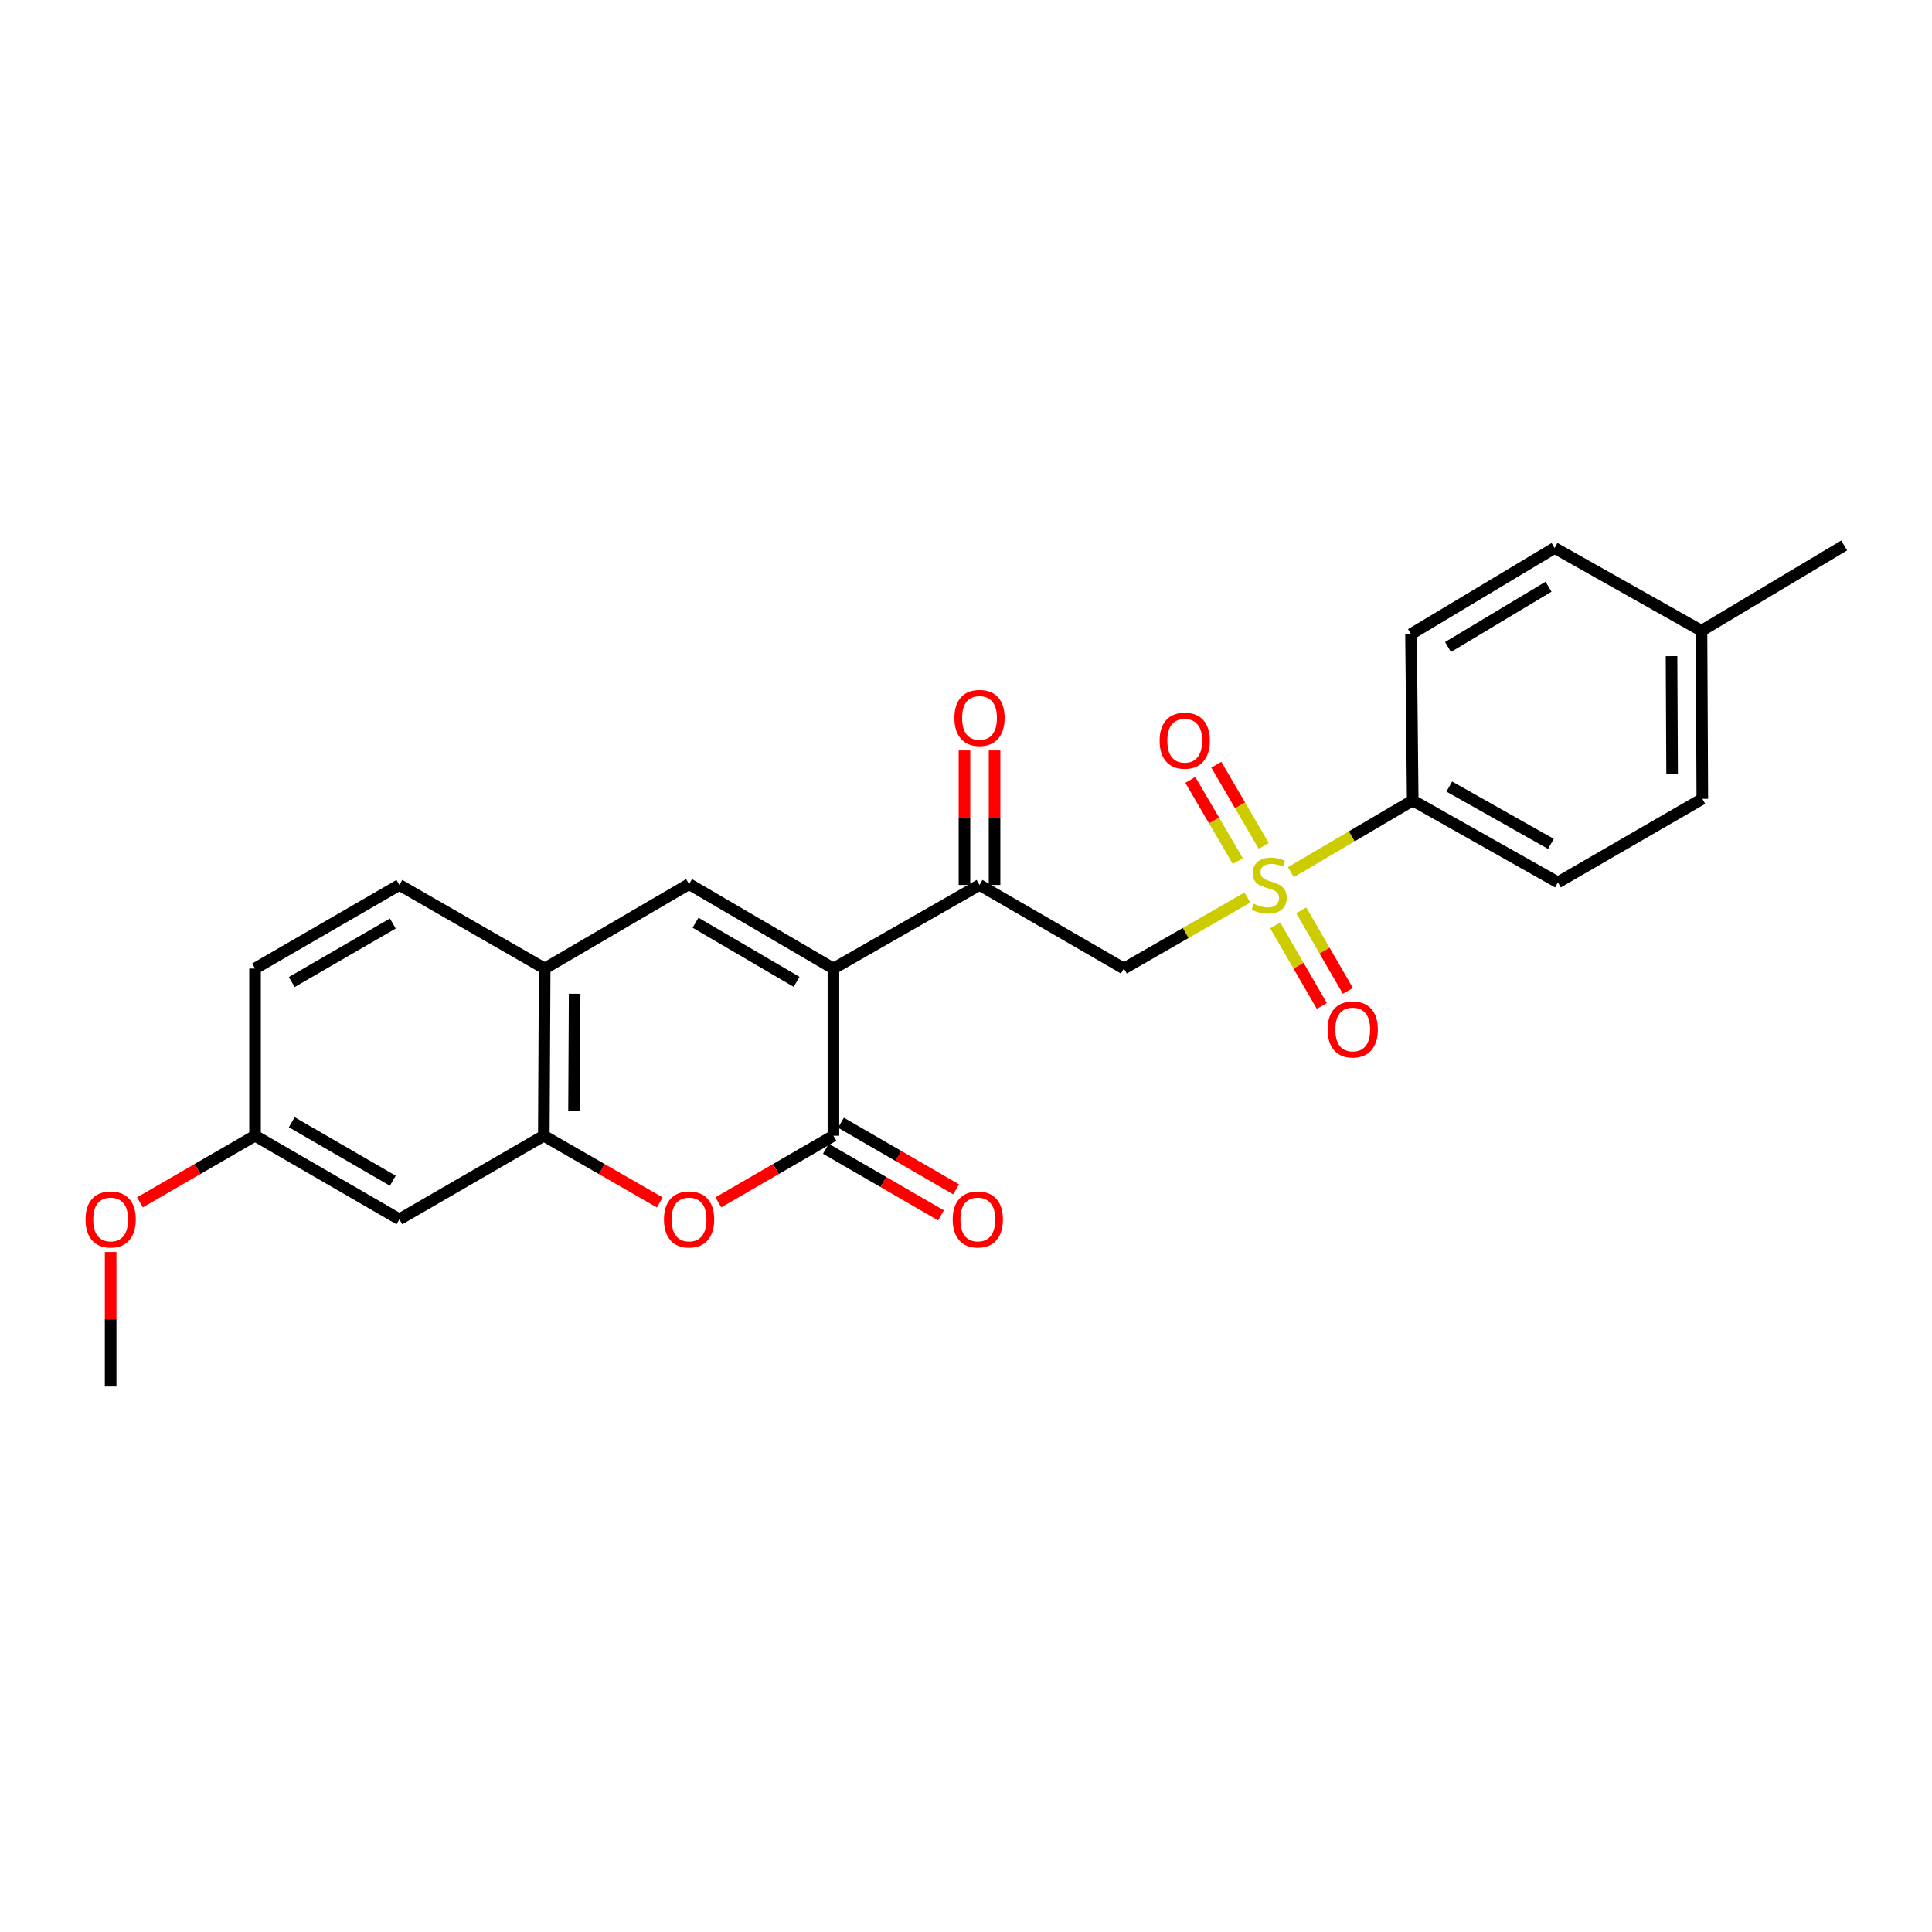 <?xml version='1.0' encoding='iso-8859-1'?>
<svg version='1.1' baseProfile='full'
              xmlns='http://www.w3.org/2000/svg'
                      xmlns:rdkit='http://www.rdkit.org/xml'
                      xmlns:xlink='http://www.w3.org/1999/xlink'
                  xml:space='preserve'
width='1000px' height='1000px' viewBox='0 0 1000 1000'>
<!-- END OF HEADER -->
<rect style='opacity:1.0;fill:#FFFFFF;stroke:none' width='1000' height='1000' x='0' y='0'> </rect>
<path class='bond-1' d='M 431.38,501.306 L 431.38,587.852' style='fill:none;fill-rule:evenodd;stroke:#000000;stroke-width:6px;stroke-linecap:butt;stroke-linejoin:miter;stroke-opacity:1' />
<path class='bond-2' d='M 431.38,501.306 L 356.662,457.606' style='fill:none;fill-rule:evenodd;stroke:#000000;stroke-width:6px;stroke-linecap:butt;stroke-linejoin:miter;stroke-opacity:1' />
<path class='bond-2' d='M 412.31,508.194 L 360.007,477.604' style='fill:none;fill-rule:evenodd;stroke:#000000;stroke-width:6px;stroke-linecap:butt;stroke-linejoin:miter;stroke-opacity:1' />
<path class='bond-4' d='M 431.38,501.306 L 506.998,458.055' style='fill:none;fill-rule:evenodd;stroke:#000000;stroke-width:6px;stroke-linecap:butt;stroke-linejoin:miter;stroke-opacity:1' />
<path class='bond-0' d='M 645.67,464.526 L 613.698,482.916' style='fill:none;fill-rule:evenodd;stroke:#CCCC00;stroke-width:6px;stroke-linecap:butt;stroke-linejoin:miter;stroke-opacity:1' />
<path class='bond-0' d='M 613.698,482.916 L 581.725,501.306' style='fill:none;fill-rule:evenodd;stroke:#000000;stroke-width:6px;stroke-linecap:butt;stroke-linejoin:miter;stroke-opacity:1' />
<path class='bond-8' d='M 668.154,451.442 L 699.688,432.881' style='fill:none;fill-rule:evenodd;stroke:#CCCC00;stroke-width:6px;stroke-linecap:butt;stroke-linejoin:miter;stroke-opacity:1' />
<path class='bond-8' d='M 699.688,432.881 L 731.222,414.32' style='fill:none;fill-rule:evenodd;stroke:#000000;stroke-width:6px;stroke-linecap:butt;stroke-linejoin:miter;stroke-opacity:1' />
<path class='bond-10' d='M 654.122,437.841 L 641.84,416.829' style='fill:none;fill-rule:evenodd;stroke:#CCCC00;stroke-width:6px;stroke-linecap:butt;stroke-linejoin:miter;stroke-opacity:1' />
<path class='bond-10' d='M 641.84,416.829 L 629.558,395.818' style='fill:none;fill-rule:evenodd;stroke:#FF0000;stroke-width:6px;stroke-linecap:butt;stroke-linejoin:miter;stroke-opacity:1' />
<path class='bond-10' d='M 640.677,445.7 L 628.395,424.689' style='fill:none;fill-rule:evenodd;stroke:#CCCC00;stroke-width:6px;stroke-linecap:butt;stroke-linejoin:miter;stroke-opacity:1' />
<path class='bond-10' d='M 628.395,424.689 L 616.113,403.677' style='fill:none;fill-rule:evenodd;stroke:#FF0000;stroke-width:6px;stroke-linecap:butt;stroke-linejoin:miter;stroke-opacity:1' />
<path class='bond-11' d='M 660.044,478.995 L 672.11,499.838' style='fill:none;fill-rule:evenodd;stroke:#CCCC00;stroke-width:6px;stroke-linecap:butt;stroke-linejoin:miter;stroke-opacity:1' />
<path class='bond-11' d='M 672.11,499.838 L 684.176,520.68' style='fill:none;fill-rule:evenodd;stroke:#FF0000;stroke-width:6px;stroke-linecap:butt;stroke-linejoin:miter;stroke-opacity:1' />
<path class='bond-11' d='M 673.522,471.192 L 685.588,492.035' style='fill:none;fill-rule:evenodd;stroke:#CCCC00;stroke-width:6px;stroke-linecap:butt;stroke-linejoin:miter;stroke-opacity:1' />
<path class='bond-11' d='M 685.588,492.035 L 697.654,512.878' style='fill:none;fill-rule:evenodd;stroke:#FF0000;stroke-width:6px;stroke-linecap:butt;stroke-linejoin:miter;stroke-opacity:1' />
<path class='bond-5' d='M 431.38,587.852 L 401.601,605.093' style='fill:none;fill-rule:evenodd;stroke:#000000;stroke-width:6px;stroke-linecap:butt;stroke-linejoin:miter;stroke-opacity:1' />
<path class='bond-5' d='M 401.601,605.093 L 371.821,622.335' style='fill:none;fill-rule:evenodd;stroke:#FF0000;stroke-width:6px;stroke-linecap:butt;stroke-linejoin:miter;stroke-opacity:1' />
<path class='bond-12' d='M 427.479,594.591 L 457.268,611.833' style='fill:none;fill-rule:evenodd;stroke:#000000;stroke-width:6px;stroke-linecap:butt;stroke-linejoin:miter;stroke-opacity:1' />
<path class='bond-12' d='M 457.268,611.833 L 487.056,629.076' style='fill:none;fill-rule:evenodd;stroke:#FF0000;stroke-width:6px;stroke-linecap:butt;stroke-linejoin:miter;stroke-opacity:1' />
<path class='bond-12' d='M 435.281,581.113 L 465.07,598.355' style='fill:none;fill-rule:evenodd;stroke:#000000;stroke-width:6px;stroke-linecap:butt;stroke-linejoin:miter;stroke-opacity:1' />
<path class='bond-12' d='M 465.07,598.355 L 494.858,615.598' style='fill:none;fill-rule:evenodd;stroke:#FF0000;stroke-width:6px;stroke-linecap:butt;stroke-linejoin:miter;stroke-opacity:1' />
<path class='bond-7' d='M 356.662,457.606 L 281.927,501.306' style='fill:none;fill-rule:evenodd;stroke:#000000;stroke-width:6px;stroke-linecap:butt;stroke-linejoin:miter;stroke-opacity:1' />
<path class='bond-3' d='M 581.725,501.306 L 506.998,458.055' style='fill:none;fill-rule:evenodd;stroke:#000000;stroke-width:6px;stroke-linecap:butt;stroke-linejoin:miter;stroke-opacity:1' />
<path class='bond-13' d='M 514.785,458.055 L 514.785,423.245' style='fill:none;fill-rule:evenodd;stroke:#000000;stroke-width:6px;stroke-linecap:butt;stroke-linejoin:miter;stroke-opacity:1' />
<path class='bond-13' d='M 514.785,423.245 L 514.785,388.434' style='fill:none;fill-rule:evenodd;stroke:#FF0000;stroke-width:6px;stroke-linecap:butt;stroke-linejoin:miter;stroke-opacity:1' />
<path class='bond-13' d='M 499.212,458.055 L 499.212,423.245' style='fill:none;fill-rule:evenodd;stroke:#000000;stroke-width:6px;stroke-linecap:butt;stroke-linejoin:miter;stroke-opacity:1' />
<path class='bond-13' d='M 499.212,423.245 L 499.212,388.434' style='fill:none;fill-rule:evenodd;stroke:#FF0000;stroke-width:6px;stroke-linecap:butt;stroke-linejoin:miter;stroke-opacity:1' />
<path class='bond-25' d='M 341.494,622.384 L 311.485,605.118' style='fill:none;fill-rule:evenodd;stroke:#FF0000;stroke-width:6px;stroke-linecap:butt;stroke-linejoin:miter;stroke-opacity:1' />
<path class='bond-25' d='M 311.485,605.118 L 281.477,587.852' style='fill:none;fill-rule:evenodd;stroke:#000000;stroke-width:6px;stroke-linecap:butt;stroke-linejoin:miter;stroke-opacity:1' />
<path class='bond-6' d='M 281.477,587.852 L 281.927,501.306' style='fill:none;fill-rule:evenodd;stroke:#000000;stroke-width:6px;stroke-linecap:butt;stroke-linejoin:miter;stroke-opacity:1' />
<path class='bond-6' d='M 297.118,574.951 L 297.433,514.369' style='fill:none;fill-rule:evenodd;stroke:#000000;stroke-width:6px;stroke-linecap:butt;stroke-linejoin:miter;stroke-opacity:1' />
<path class='bond-9' d='M 281.477,587.852 L 206.724,631.111' style='fill:none;fill-rule:evenodd;stroke:#000000;stroke-width:6px;stroke-linecap:butt;stroke-linejoin:miter;stroke-opacity:1' />
<path class='bond-14' d='M 281.927,501.306 L 206.724,458.055' style='fill:none;fill-rule:evenodd;stroke:#000000;stroke-width:6px;stroke-linecap:butt;stroke-linejoin:miter;stroke-opacity:1' />
<path class='bond-15' d='M 731.222,414.32 L 806.372,456.723' style='fill:none;fill-rule:evenodd;stroke:#000000;stroke-width:6px;stroke-linecap:butt;stroke-linejoin:miter;stroke-opacity:1' />
<path class='bond-15' d='M 750.147,407.117 L 802.753,436.799' style='fill:none;fill-rule:evenodd;stroke:#000000;stroke-width:6px;stroke-linecap:butt;stroke-linejoin:miter;stroke-opacity:1' />
<path class='bond-16' d='M 731.222,414.32 L 730.339,328.216' style='fill:none;fill-rule:evenodd;stroke:#000000;stroke-width:6px;stroke-linecap:butt;stroke-linejoin:miter;stroke-opacity:1' />
<path class='bond-26' d='M 206.724,631.111 L 132.006,587.852' style='fill:none;fill-rule:evenodd;stroke:#000000;stroke-width:6px;stroke-linecap:butt;stroke-linejoin:miter;stroke-opacity:1' />
<path class='bond-26' d='M 203.32,611.145 L 151.017,580.863' style='fill:none;fill-rule:evenodd;stroke:#000000;stroke-width:6px;stroke-linecap:butt;stroke-linejoin:miter;stroke-opacity:1' />
<path class='bond-18' d='M 206.724,458.055 L 132.006,501.306' style='fill:none;fill-rule:evenodd;stroke:#000000;stroke-width:6px;stroke-linecap:butt;stroke-linejoin:miter;stroke-opacity:1' />
<path class='bond-18' d='M 203.318,478.021 L 151.016,508.297' style='fill:none;fill-rule:evenodd;stroke:#000000;stroke-width:6px;stroke-linecap:butt;stroke-linejoin:miter;stroke-opacity:1' />
<path class='bond-20' d='M 806.372,456.723 L 881.125,413.472' style='fill:none;fill-rule:evenodd;stroke:#000000;stroke-width:6px;stroke-linecap:butt;stroke-linejoin:miter;stroke-opacity:1' />
<path class='bond-19' d='M 730.339,328.216 L 804.651,283.632' style='fill:none;fill-rule:evenodd;stroke:#000000;stroke-width:6px;stroke-linecap:butt;stroke-linejoin:miter;stroke-opacity:1' />
<path class='bond-19' d='M 749.498,334.883 L 801.516,303.674' style='fill:none;fill-rule:evenodd;stroke:#000000;stroke-width:6px;stroke-linecap:butt;stroke-linejoin:miter;stroke-opacity:1' />
<path class='bond-17' d='M 132.006,587.852 L 132.006,501.306' style='fill:none;fill-rule:evenodd;stroke:#000000;stroke-width:6px;stroke-linecap:butt;stroke-linejoin:miter;stroke-opacity:1' />
<path class='bond-22' d='M 132.006,587.852 L 102.218,605.094' style='fill:none;fill-rule:evenodd;stroke:#000000;stroke-width:6px;stroke-linecap:butt;stroke-linejoin:miter;stroke-opacity:1' />
<path class='bond-22' d='M 102.218,605.094 L 72.43,622.337' style='fill:none;fill-rule:evenodd;stroke:#FF0000;stroke-width:6px;stroke-linecap:butt;stroke-linejoin:miter;stroke-opacity:1' />
<path class='bond-21' d='M 804.651,283.632 L 880.693,326.485' style='fill:none;fill-rule:evenodd;stroke:#000000;stroke-width:6px;stroke-linecap:butt;stroke-linejoin:miter;stroke-opacity:1' />
<path class='bond-27' d='M 881.125,413.472 L 880.693,326.485' style='fill:none;fill-rule:evenodd;stroke:#000000;stroke-width:6px;stroke-linecap:butt;stroke-linejoin:miter;stroke-opacity:1' />
<path class='bond-27' d='M 865.487,400.501 L 865.184,339.611' style='fill:none;fill-rule:evenodd;stroke:#000000;stroke-width:6px;stroke-linecap:butt;stroke-linejoin:miter;stroke-opacity:1' />
<path class='bond-23' d='M 880.693,326.485 L 954.545,282.335' style='fill:none;fill-rule:evenodd;stroke:#000000;stroke-width:6px;stroke-linecap:butt;stroke-linejoin:miter;stroke-opacity:1' />
<path class='bond-24' d='M 57.271,648.035 L 57.271,682.85' style='fill:none;fill-rule:evenodd;stroke:#FF0000;stroke-width:6px;stroke-linecap:butt;stroke-linejoin:miter;stroke-opacity:1' />
<path class='bond-24' d='M 57.271,682.85 L 57.271,717.665' style='fill:none;fill-rule:evenodd;stroke:#000000;stroke-width:6px;stroke-linecap:butt;stroke-linejoin:miter;stroke-opacity:1' />
<path  class='atom-1' d='M 648.919 467.775
Q 649.239 467.895, 650.559 468.455
Q 651.879 469.015, 653.319 469.375
Q 654.799 469.695, 656.239 469.695
Q 658.919 469.695, 660.479 468.415
Q 662.039 467.095, 662.039 464.815
Q 662.039 463.255, 661.239 462.295
Q 660.479 461.335, 659.279 460.815
Q 658.079 460.295, 656.079 459.695
Q 653.559 458.935, 652.039 458.215
Q 650.559 457.495, 649.479 455.975
Q 648.439 454.455, 648.439 451.895
Q 648.439 448.335, 650.839 446.135
Q 653.279 443.935, 658.079 443.935
Q 661.359 443.935, 665.079 445.495
L 664.159 448.575
Q 660.759 447.175, 658.199 447.175
Q 655.439 447.175, 653.919 448.335
Q 652.399 449.455, 652.439 451.415
Q 652.439 452.935, 653.199 453.855
Q 653.999 454.775, 655.119 455.295
Q 656.279 455.815, 658.199 456.415
Q 660.759 457.215, 662.279 458.015
Q 663.799 458.815, 664.879 460.455
Q 665.999 462.055, 665.999 464.815
Q 665.999 468.735, 663.359 470.855
Q 660.759 472.935, 656.399 472.935
Q 653.879 472.935, 651.959 472.375
Q 650.079 471.855, 647.839 470.935
L 648.919 467.775
' fill='#CCCC00'/>
<path  class='atom-6' d='M 343.662 631.191
Q 343.662 624.391, 347.022 620.591
Q 350.382 616.791, 356.662 616.791
Q 362.942 616.791, 366.302 620.591
Q 369.662 624.391, 369.662 631.191
Q 369.662 638.071, 366.262 641.991
Q 362.862 645.871, 356.662 645.871
Q 350.422 645.871, 347.022 641.991
Q 343.662 638.111, 343.662 631.191
M 356.662 642.671
Q 360.982 642.671, 363.302 639.791
Q 365.662 636.871, 365.662 631.191
Q 365.662 625.631, 363.302 622.831
Q 360.982 619.991, 356.662 619.991
Q 352.342 619.991, 349.982 622.791
Q 347.662 625.591, 347.662 631.191
Q 347.662 636.911, 349.982 639.791
Q 352.342 642.671, 356.662 642.671
' fill='#FF0000'/>
<path  class='atom-11' d='M 600.218 383.374
Q 600.218 376.574, 603.578 372.774
Q 606.938 368.974, 613.218 368.974
Q 619.498 368.974, 622.858 372.774
Q 626.218 376.574, 626.218 383.374
Q 626.218 390.254, 622.818 394.174
Q 619.418 398.054, 613.218 398.054
Q 606.978 398.054, 603.578 394.174
Q 600.218 390.294, 600.218 383.374
M 613.218 394.854
Q 617.538 394.854, 619.858 391.974
Q 622.218 389.054, 622.218 383.374
Q 622.218 377.814, 619.858 375.014
Q 617.538 372.174, 613.218 372.174
Q 608.898 372.174, 606.538 374.974
Q 604.218 377.774, 604.218 383.374
Q 604.218 389.094, 606.538 391.974
Q 608.898 394.854, 613.218 394.854
' fill='#FF0000'/>
<path  class='atom-12' d='M 687.17 532.845
Q 687.17 526.045, 690.53 522.245
Q 693.89 518.445, 700.17 518.445
Q 706.45 518.445, 709.81 522.245
Q 713.17 526.045, 713.17 532.845
Q 713.17 539.725, 709.77 543.645
Q 706.37 547.525, 700.17 547.525
Q 693.93 547.525, 690.53 543.645
Q 687.17 539.765, 687.17 532.845
M 700.17 544.325
Q 704.49 544.325, 706.81 541.445
Q 709.17 538.525, 709.17 532.845
Q 709.17 527.285, 706.81 524.485
Q 704.49 521.645, 700.17 521.645
Q 695.85 521.645, 693.49 524.445
Q 691.17 527.245, 691.17 532.845
Q 691.17 538.565, 693.49 541.445
Q 695.85 544.325, 700.17 544.325
' fill='#FF0000'/>
<path  class='atom-13' d='M 493.116 631.191
Q 493.116 624.391, 496.476 620.591
Q 499.836 616.791, 506.116 616.791
Q 512.396 616.791, 515.756 620.591
Q 519.116 624.391, 519.116 631.191
Q 519.116 638.071, 515.716 641.991
Q 512.316 645.871, 506.116 645.871
Q 499.876 645.871, 496.476 641.991
Q 493.116 638.111, 493.116 631.191
M 506.116 642.671
Q 510.436 642.671, 512.756 639.791
Q 515.116 636.871, 515.116 631.191
Q 515.116 625.631, 512.756 622.831
Q 510.436 619.991, 506.116 619.991
Q 501.796 619.991, 499.436 622.791
Q 497.116 625.591, 497.116 631.191
Q 497.116 636.911, 499.436 639.791
Q 501.796 642.671, 506.116 642.671
' fill='#FF0000'/>
<path  class='atom-14' d='M 493.998 371.59
Q 493.998 364.79, 497.358 360.99
Q 500.718 357.19, 506.998 357.19
Q 513.278 357.19, 516.638 360.99
Q 519.998 364.79, 519.998 371.59
Q 519.998 378.47, 516.598 382.39
Q 513.198 386.27, 506.998 386.27
Q 500.758 386.27, 497.358 382.39
Q 493.998 378.51, 493.998 371.59
M 506.998 383.07
Q 511.318 383.07, 513.638 380.19
Q 515.998 377.27, 515.998 371.59
Q 515.998 366.03, 513.638 363.23
Q 511.318 360.39, 506.998 360.39
Q 502.678 360.39, 500.318 363.19
Q 497.998 365.99, 497.998 371.59
Q 497.998 377.31, 500.318 380.19
Q 502.678 383.07, 506.998 383.07
' fill='#FF0000'/>
<path  class='atom-23' d='M 44.271 631.191
Q 44.271 624.391, 47.631 620.591
Q 50.991 616.791, 57.271 616.791
Q 63.551 616.791, 66.911 620.591
Q 70.271 624.391, 70.271 631.191
Q 70.271 638.071, 66.871 641.991
Q 63.471 645.871, 57.271 645.871
Q 51.031 645.871, 47.631 641.991
Q 44.271 638.111, 44.271 631.191
M 57.271 642.671
Q 61.591 642.671, 63.911 639.791
Q 66.271 636.871, 66.271 631.191
Q 66.271 625.631, 63.911 622.831
Q 61.591 619.991, 57.271 619.991
Q 52.951 619.991, 50.591 622.791
Q 48.271 625.591, 48.271 631.191
Q 48.271 636.911, 50.591 639.791
Q 52.951 642.671, 57.271 642.671
' fill='#FF0000'/>
</svg>
